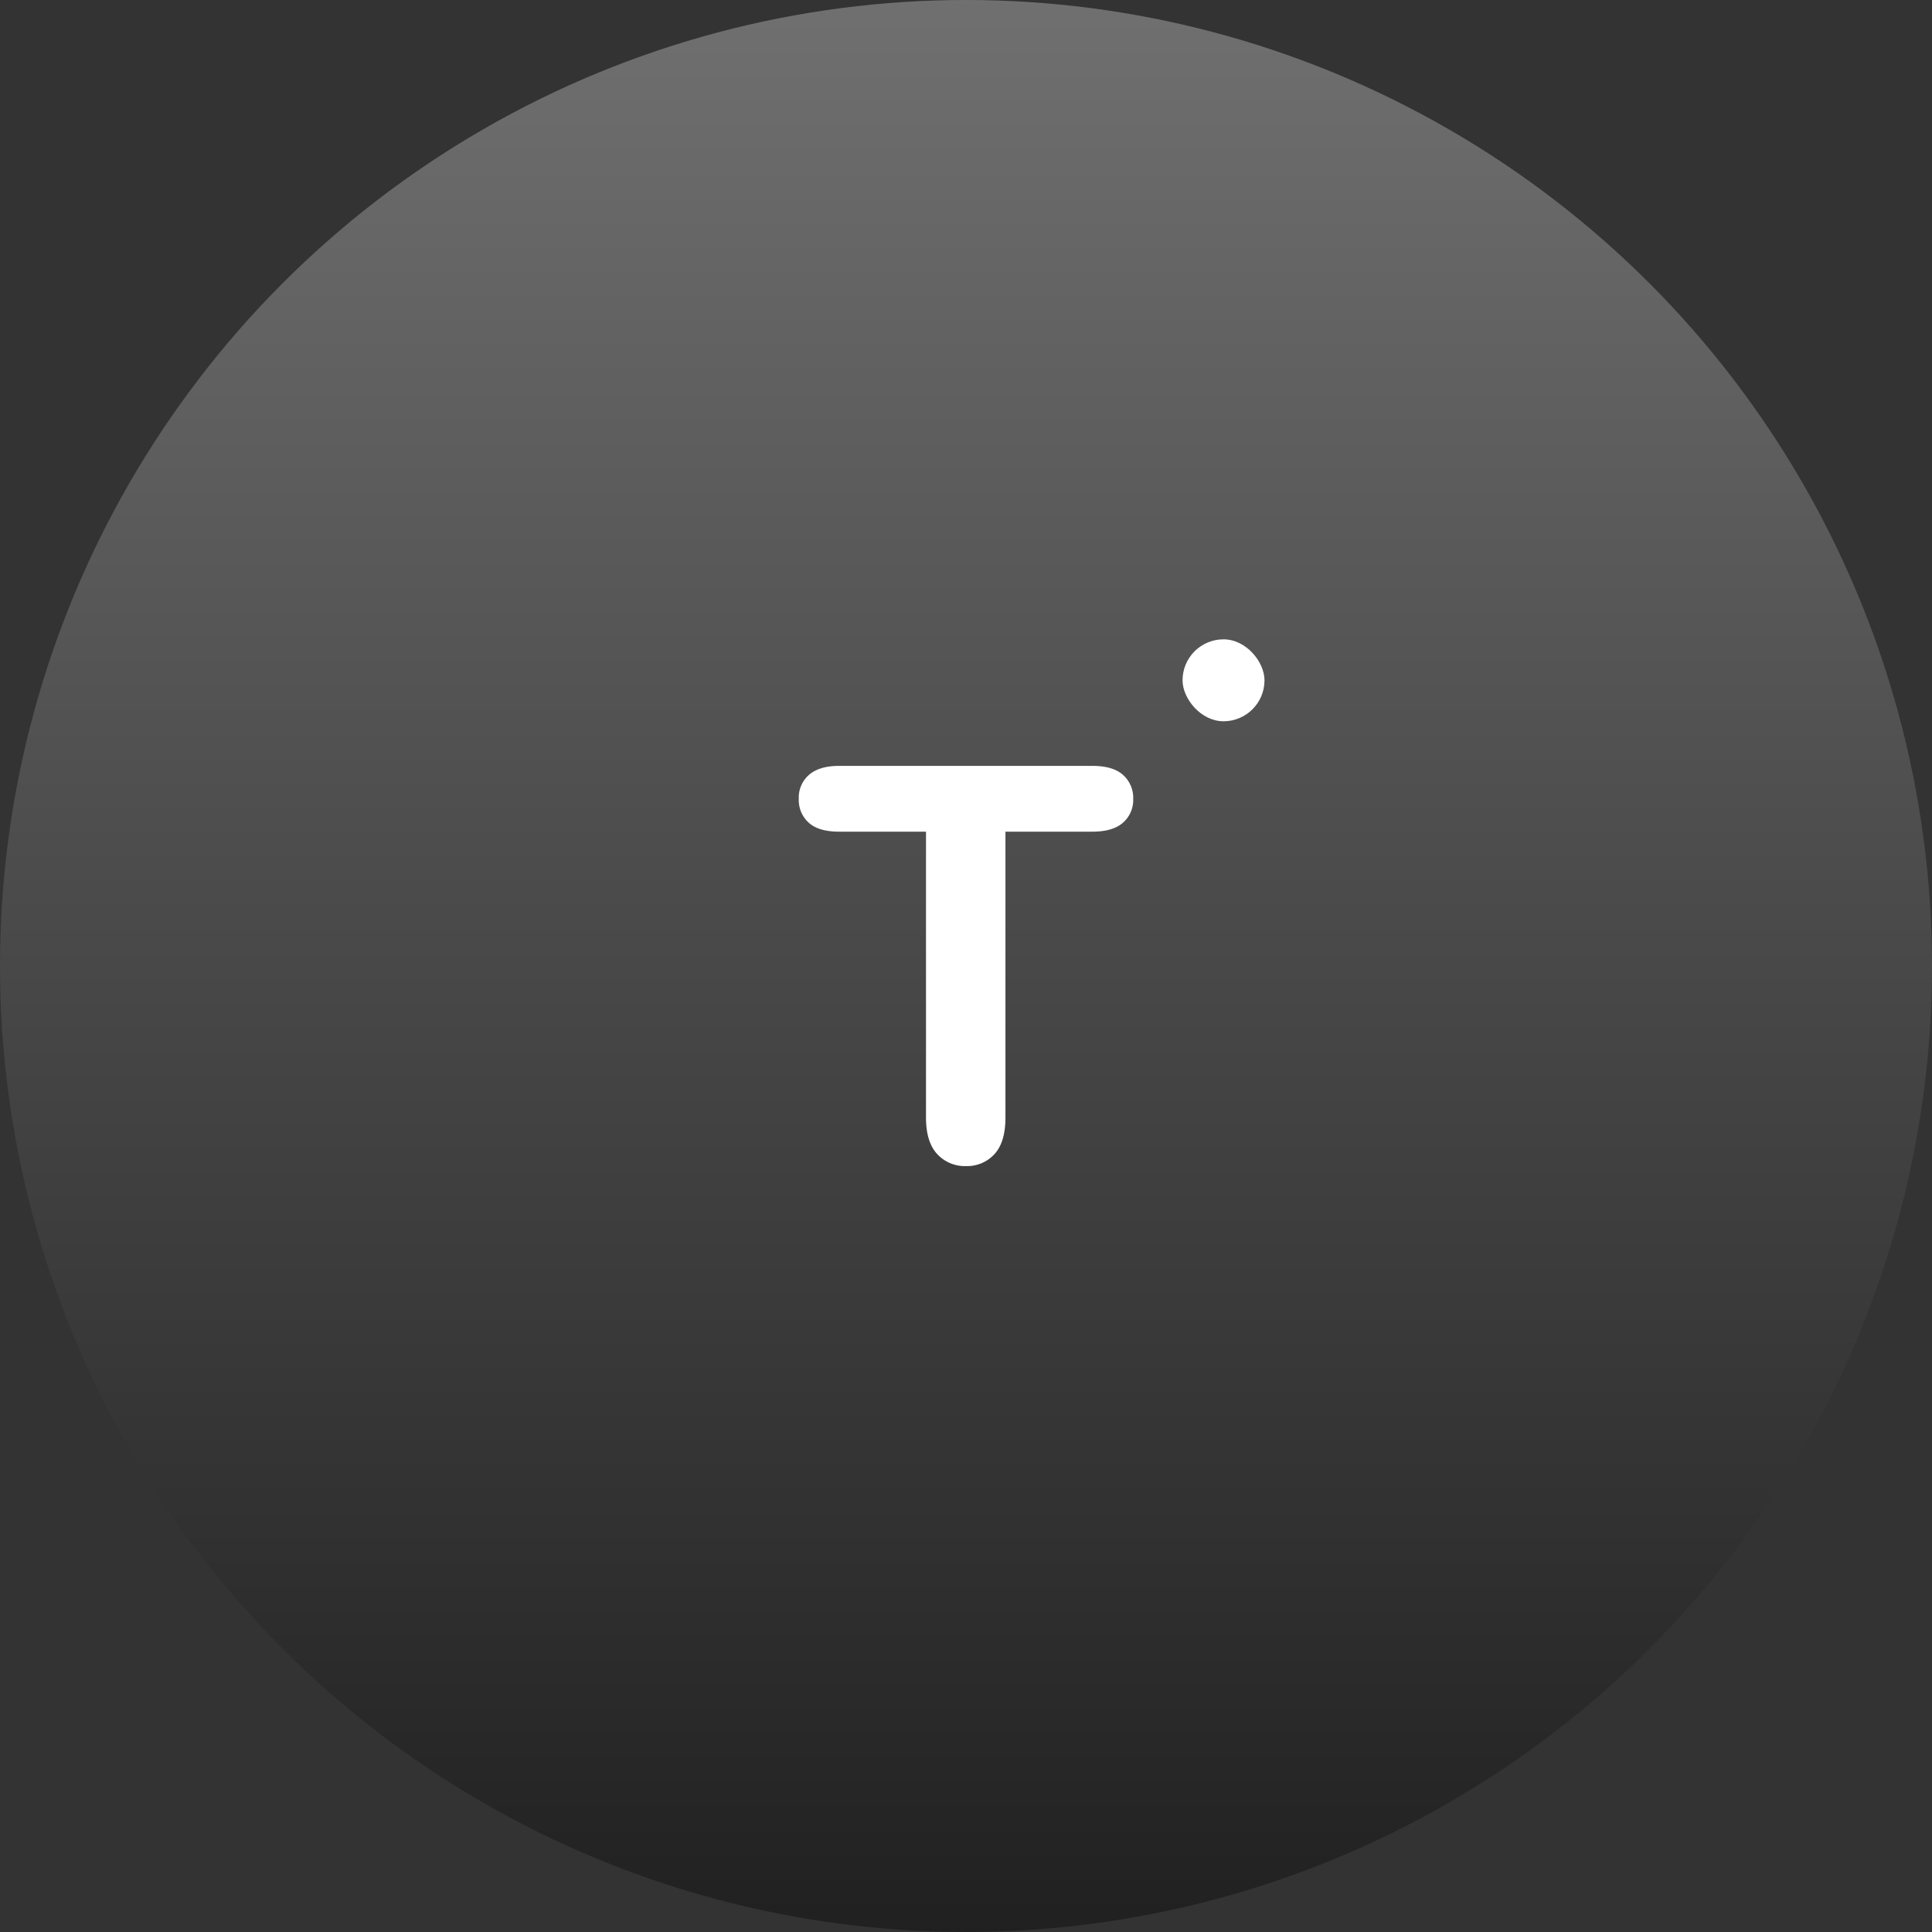 <svg xmlns="http://www.w3.org/2000/svg" xmlns:xlink="http://www.w3.org/1999/xlink" width="690.998" height="690.998" viewBox="0 0 690.998 690.998">
  <rect x="0" y="0" width="690.998" height="690.998" fill="#333333" stroke="none"/>
  <defs>
    <linearGradient id="linear-gradient" x1="0.5" x2="0.5" y2="1" gradientUnits="objectBoundingBox">
      <stop offset="0" stop-color="#707070"/>
      <stop offset="1" stop-color="#212020"/>
    </linearGradient>
  </defs>
  <g id="Group_4925" data-name="Group 4925" transform="translate(-220.479 -190.211)" style="isolation: isolate">
    <g id="Group_4340" data-name="Group 4340" transform="translate(220.479 190.211)">
      <circle id="Ellipse_45" data-name="Ellipse 45" cx="345.499" cy="345.499" r="345.499" fill="url(#linear-gradient)"/>
      <path id="Path_39632" data-name="Path 39632" d="M105.433-10.124H74.33V92.112q0,8.832-3.936,13.1a13.2,13.2,0,0,1-10.176,4.272,13.4,13.4,0,0,1-10.32-4.32q-3.984-4.32-3.984-13.055V-10.124h-31.1q-7.3,0-10.848-3.216a10.91,10.91,0,0,1-3.552-8.5,10.784,10.784,0,0,1,3.7-8.64q3.7-3.168,10.7-3.168h90.621q7.392,0,10.992,3.264a10.988,10.988,0,0,1,3.6,8.544,10.774,10.774,0,0,1-3.648,8.5Q112.729-10.124,105.433-10.124Z" transform="translate(285.277 307.576)" fill="#fff"/>
      <rect id="Rectangle_1539" data-name="Rectangle 1539" width="29.307" height="29.307" rx="14.653" transform="translate(422.952 228.662)" fill="#fff"/>
    </g>
  </g>
</svg>
